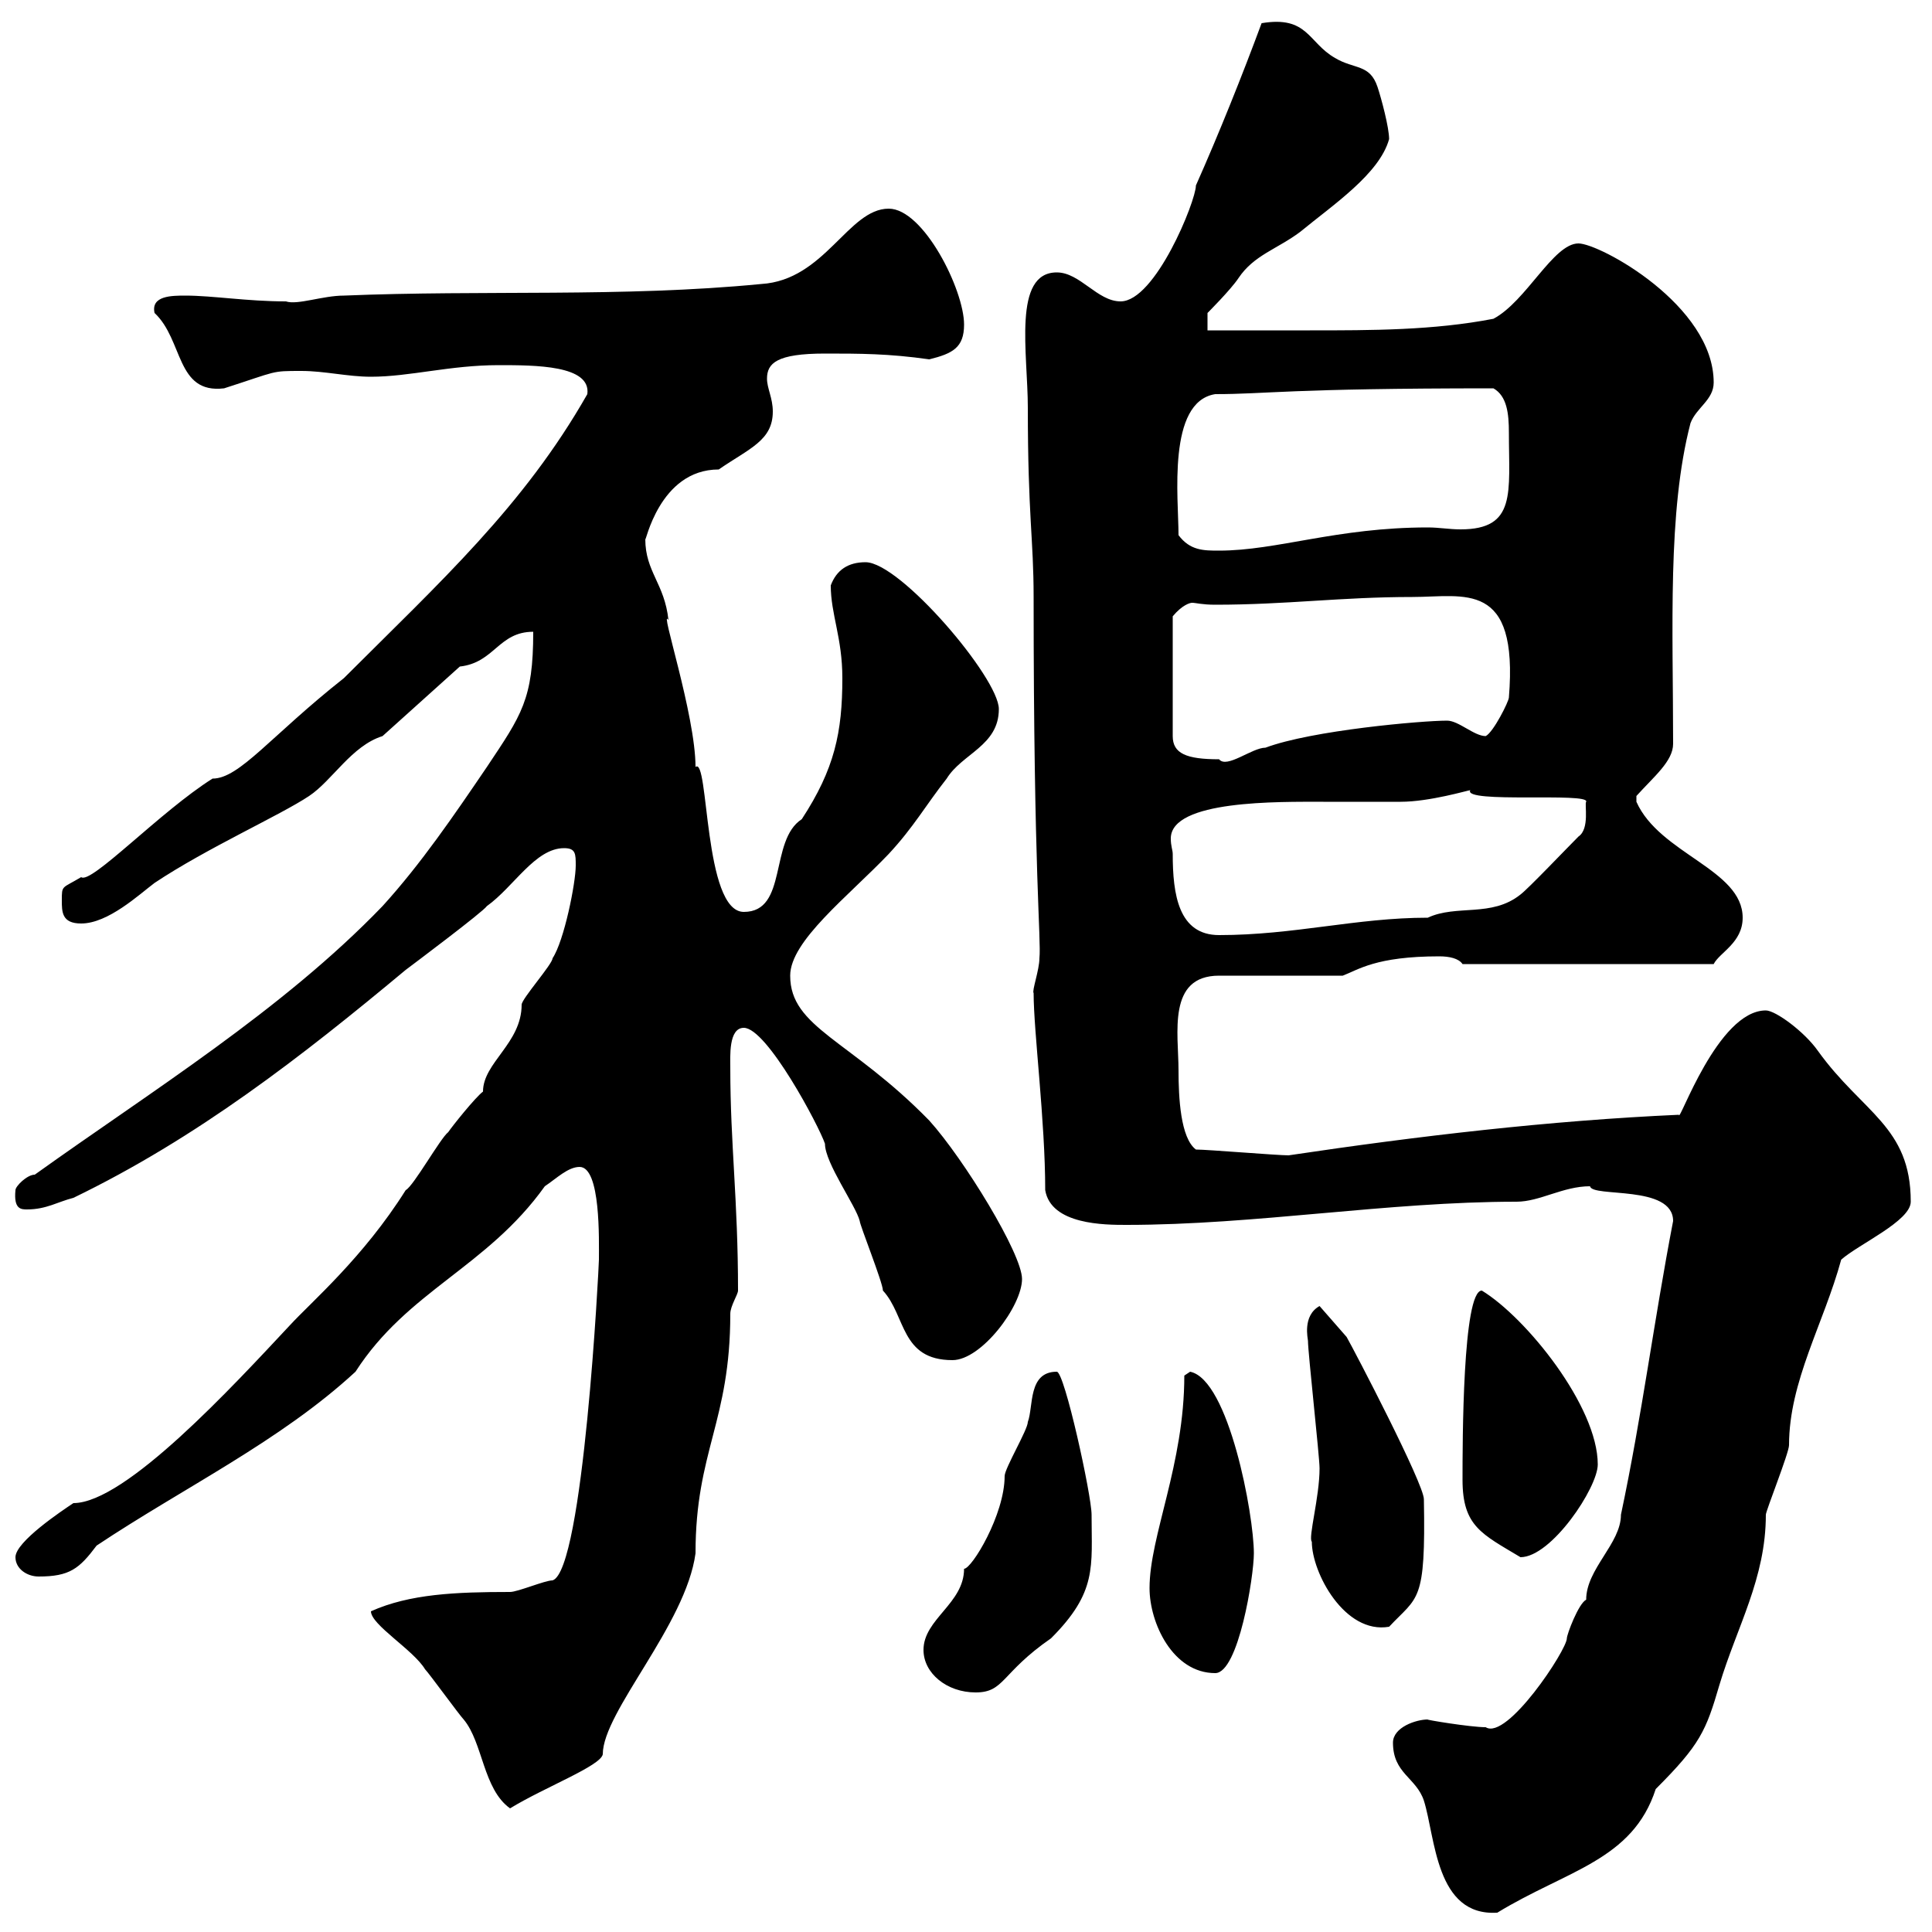 <svg xmlns="http://www.w3.org/2000/svg" xmlns:xlink="http://www.w3.org/1999/xlink" width="300" height="300"><path d="M216.30 270.60C216.30 275.40 219.90 276 221.10 279.60C222.90 285.30 222.90 297.60 232.50 297C243.30 290.40 253.50 288.90 257.10 277.80C264 270.90 264.90 268.80 267 261.60C269.70 252.60 274.20 245.10 274.20 235.20C274.20 234.60 277.80 225.60 277.80 224.40C277.80 214.50 283.20 205.50 285.90 195.60C288.60 193.20 296.70 189.60 296.70 186.60C296.70 174.90 289.20 172.80 282.30 163.20C280.20 160.20 275.70 156.90 274.20 156.90C266.70 156.90 260.70 174.60 260.70 173.10C240.60 174 220.20 176.40 200.10 179.40C198.30 179.40 187.50 178.50 185.70 178.50C183.30 176.70 183 170.40 183 166.20C183 160.50 181.20 151.50 189.30 151.50L208.50 151.50C210.90 150.60 213.60 148.50 223.50 148.50C225 148.50 226.50 148.80 227.10 149.70L266.10 149.70C267 147.90 270.60 146.40 270.60 142.50C270.60 135 257.70 132.60 254.10 124.50C254.10 124.50 254.10 124.50 254.10 123.60C256.80 120.60 259.80 118.20 259.80 115.50C259.80 97.50 258.90 79.50 262.50 65.70C263.40 63.30 266.10 62.10 266.10 59.40C266.10 47.40 248.40 37.80 245.10 37.80C241.20 37.80 237 46.80 231.90 49.50C222.60 51.30 213 51.30 203.40 51.30C198 51.30 192.60 51.30 187.50 51.30L187.50 48.60C187.50 48.60 191.10 45 192.30 43.20C194.70 39.60 198.30 38.70 201.90 36C207 31.80 214.20 27 215.70 21.60C215.70 19.80 214.50 15.30 213.90 13.50C212.70 9.90 210.30 10.80 207.30 9C203.10 6.60 203.10 2.40 195.90 3.60C192.90 11.70 189.30 20.70 185.70 28.80C185.70 31.20 179.40 46.80 174 46.80C170.40 46.80 167.70 42.30 164.10 42.30C157.20 42.30 159.60 54.90 159.60 63.30C159.60 80.10 160.50 83.70 160.50 92.70C160.50 135.90 161.70 145.80 161.40 148.80C161.40 150.60 160.20 153.90 160.50 154.20C160.50 160.20 162.30 174 162.30 184.80C163.20 190.20 171.60 190.20 174.90 190.20C195 190.20 215.40 186.60 235.50 186.60C239.10 186.60 242.70 184.20 246.90 184.20C247.20 186 259.80 183.90 259.80 189.60C256.80 205.20 255 219.60 251.70 235.20C251.70 239.70 246.30 243.60 246.30 248.40C245.10 249 243.30 253.80 243.30 254.40C243.30 256.20 234 270.30 230.70 268.20C228.30 268.20 221.10 267 221.70 267C219.90 267 216.30 268.20 216.30 270.60ZM57.60 250.20C57.60 252.30 64.20 256.20 66 259.20C66.60 259.80 71.40 266.40 72 267C75 270.60 75 277.80 79.20 280.80C84.60 277.50 93.30 274.20 93.60 272.40C93.60 265.80 106.50 252.30 108 241.20C108 225.30 113.40 220.80 113.40 204C113.40 202.80 114.60 201 114.60 200.40C114.60 186.30 113.40 177.60 113.40 165.90C113.40 164.10 113.10 159.60 115.50 159.60C119.10 159.60 127.20 174.90 128.10 177.60C128.10 180.60 132.90 187.20 133.50 189.60C133.50 190.20 137.10 199.20 137.10 200.40C140.70 204.30 139.80 211.20 147.90 211.20C152.40 211.20 158.70 202.80 158.70 198.60C158.70 194.70 149.70 180 144.30 174C132 161.40 122.70 159.60 122.70 151.50C122.70 146.10 131.70 139.20 138 132.60C141.90 128.40 143.70 125.10 147 120.90C149.40 117 155.10 115.80 155.10 110.10C155.10 105.30 139.80 87.30 134.40 87.30C131.70 87.30 129.90 88.50 129 90.90C129 95.40 130.80 99 130.80 105.30C130.80 113.70 129.60 119.40 124.50 127.20C119.40 130.50 122.40 141.60 115.50 141.60C109.20 141.60 110.10 117.30 108 119.10C108 111 102.30 93.90 103.80 96.30C103.20 90.60 100.20 88.80 100.20 83.70C100.20 84.60 102.30 72.90 111.60 72.90C116.40 69.60 120 68.40 120 63.90C120 61.80 119.10 60.30 119.10 58.80C119.10 56.40 120.60 54.90 128.10 54.90C133.50 54.90 138 54.90 144.30 55.80C147.90 54.90 149.70 54 149.70 50.40C149.70 45 143.40 32.40 138 32.40C131.70 32.40 128.10 43.50 118.20 44.10C96.60 46.20 75 45 53.40 45.90C50.10 45.90 46.20 47.40 44.40 46.80C38.40 46.80 33 45.90 28.80 45.90C26.70 45.90 23.40 45.90 24 48.60C28.50 52.80 27.30 61.20 34.80 60.30C43.20 57.60 42 57.60 46.80 57.60C50.40 57.60 54 58.50 57.60 58.50C63.60 58.50 69.90 56.70 77.40 56.70C83.10 56.70 91.80 56.70 91.20 61.20C81.30 78.60 68.40 90.30 53.40 105.30C42 114.30 37.20 120.90 33 120.90C24.90 126 14.10 137.40 12.60 136.20C9.60 138 9.60 137.40 9.60 139.80C9.60 141.60 9.60 143.40 12.60 143.40C16.80 143.40 21.60 138.90 24 137.10C32.10 131.70 43.50 126.60 48 123.60C51.60 121.20 54.60 115.80 59.40 114.30L71.40 103.50C76.80 102.90 77.40 98.10 82.80 98.10C82.80 108.60 81 111 75.60 119.10C70.50 126.60 65.40 134.10 59.40 140.70C43.80 156.90 23.40 169.50 5.40 182.40C4.20 182.40 2.40 184.20 2.40 184.80C2.10 187.80 3.30 187.80 4.20 187.80C7.20 187.80 9 186.60 11.40 186C30.60 176.70 46.80 164.10 63 150.60C64.20 149.70 75 141.60 75.60 140.70C79.80 137.70 83.10 131.70 87.60 131.70C89.40 131.70 89.40 132.60 89.40 134.40C89.40 137.10 87.60 146.10 85.80 148.80C85.80 149.70 81 155.10 81 156C81 162 75 165 75 169.50C73.80 170.40 70.20 174.90 69.60 175.80C68.40 176.70 64.20 184.20 63 184.80C56.40 195.30 48.30 202.20 45 205.80C36.30 215.10 19.50 233.40 11.40 233.40C9.60 234.60 2.40 239.40 2.40 241.80C2.40 243.60 4.20 244.80 6 244.80C10.80 244.80 12.30 243.60 15 240C28.50 231 43.50 223.80 55.20 213C63.30 200.40 75.60 196.80 84.60 184.20C86.40 183 88.20 181.20 90 181.20C93.30 181.20 93 192.60 93 195.60C93 196.50 90.60 243.90 85.80 245.40C84.60 245.40 80.40 247.20 79.20 247.20C70.80 247.20 63.60 247.50 57.60 250.20ZM143.40 256.20C143.40 259.80 147 262.80 151.50 262.80C156 262.80 155.40 259.80 163.20 254.40C170.40 247.20 169.50 243.30 169.50 235.20C169.50 232.20 165.30 213 164.10 213C159.60 213 160.50 218.40 159.60 220.80C159.60 222 156 228 156 229.20C156 235.20 150.90 243.60 149.70 243.60C149.70 249 143.40 251.40 143.40 256.20ZM178.50 246.60C178.50 252 182.10 259.80 188.70 259.80C192.30 259.80 194.70 244.80 194.70 241.20C194.70 235.20 190.80 214.20 184.80 213C184.80 213 183.90 213.60 183.90 213.60C183.90 227.40 178.50 238.50 178.50 246.60ZM203.70 239.40C203.70 244.20 208.80 253.80 215.70 252.60C220.20 247.80 221.40 249 221.10 232.80C221.10 230.40 210.30 209.70 209.10 207.60L204.90 202.80C202.20 204.30 203.10 207.90 203.10 208.20C203.10 210 204.90 226.20 204.90 228C204.90 232.50 203.10 238.80 203.70 239.40ZM227.10 229.80C227.10 237 230.10 238.20 236.10 241.80C240.90 241.80 248.10 231 248.10 227.40C248.10 218.40 237 204.60 230.10 200.40C227.10 200.40 227.10 224.10 227.10 229.80ZM182.10 132.60C182.10 132 181.80 131.40 181.80 130.20C181.80 124.20 198.60 124.50 205.50 124.50C209.40 124.50 213.60 124.50 217.50 124.50C222 124.50 228 122.70 228.30 122.70C227.10 124.80 246.90 123 246.30 124.50C246 124.80 246.90 128.70 245.10 129.90C243.30 131.70 237.30 138 236.10 138.90C231.60 142.50 226.20 140.40 221.70 142.50C210.60 142.50 201 145.20 189.30 145.20C183 145.20 182.10 138.90 182.10 132.60ZM219.30 92.70C227.40 92.70 235.80 90 234.30 108.30C234.30 108.90 231.90 113.70 230.70 114.30C228.90 114.30 226.50 111.90 224.70 111.90C220.80 111.90 203.70 113.40 196.50 116.10C194.40 116.10 190.50 119.40 189.30 117.90C184.20 117.90 182.10 117 182.10 114.30L182.10 95.70C183.60 93.90 184.80 93.60 185.10 93.60C185.70 93.60 186.60 93.90 188.70 93.90C199.80 93.90 208.20 92.70 219.30 92.70ZM183 83.10C183 77.40 181.20 62.40 188.70 61.20C196.80 61.20 199.80 60.30 231.90 60.30C234 61.50 234.30 64.20 234.30 67.20C234.30 76.50 235.50 82.20 226.80 82.20C225 82.20 223.50 81.90 221.70 81.90C207.60 81.90 198.30 85.50 189.30 85.50C186.90 85.50 184.80 85.50 183 83.10Z"/></svg>